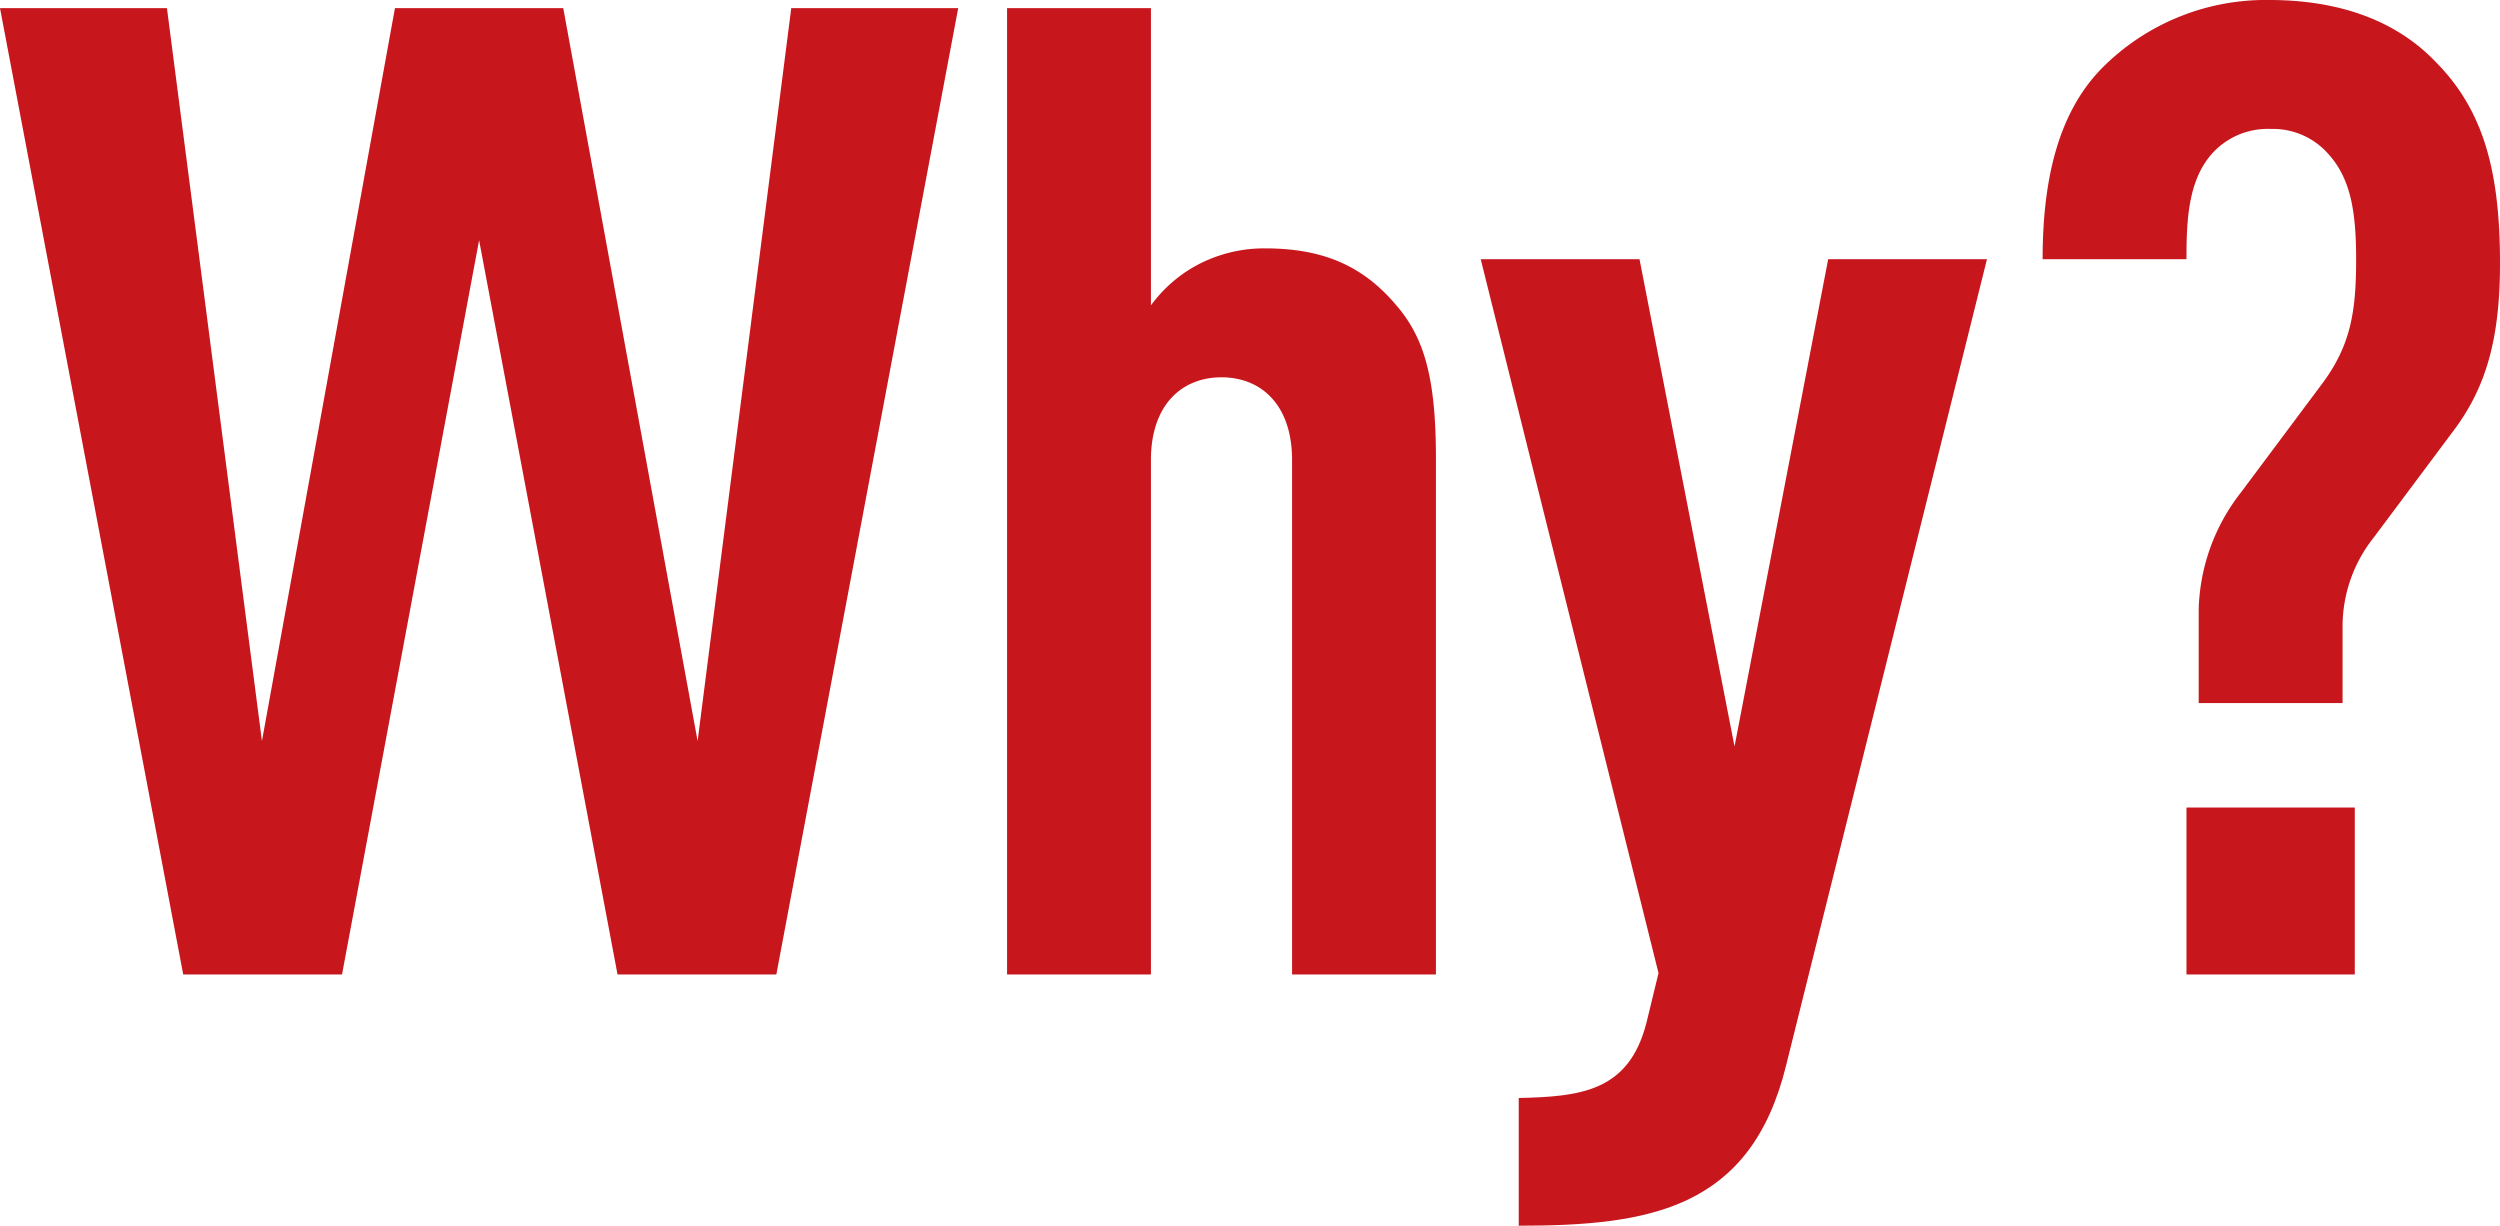 <svg xmlns="http://www.w3.org/2000/svg" viewBox="0 0 184.2 90.31"><defs><style>.cls-1{fill:#c8161d;}</style></defs><g id="レイヤー_2" data-name="レイヤー 2"><g id="作業"><path class="cls-1" d="M57.2,71.8H45.5L35.3,17.7,25.2,71.8H13.5L0,.6H12.3l7,54L29.1.6H41.5l9.9,54L58.3.6H70.6Z"/><path class="cls-1" d="M95.2,71.8V33.9c0-4.1-2.3-6.1-5.2-6.1s-5.2,2-5.2,6.1V71.8H74.2V.6H84.8V22.5a10.27,10.27,0,0,1,3.1-2.8,10.48,10.48,0,0,1,5.3-1.4c4.3,0,7.2,1.3,9.6,4.1,2.1,2.4,3,5.3,3,11.4v38Z"/><path class="cls-1" d="M131.6,78.5c-2.6,10.61-10.1,11.81-19.7,11.81V80.9c4.6-.1,8.1-.5,9.4-5.5l.9-3.7L109.1,19.1h11.7l7,35.9,6.9-35.9h11.7Z"/><path class="cls-1" d="M180.8,31.7l-5.9,7.9a10.53,10.53,0,0,0-2.3,6.5v5.7H162V44.9a14.55,14.55,0,0,1,3.1-8.6l5.9-7.9c2.2-2.9,2.6-5.4,2.6-9.3,0-3.5-.4-5.9-2-7.7a5.44,5.44,0,0,0-4.3-1.9,5.51,5.51,0,0,0-4.3,1.8c-1.8,2-1.9,5-1.9,7.8H150.5c0-6,1.2-11.1,4.7-14.4a17,17,0,0,1,12-4.7c5.3,0,9.4,1.6,12.2,4.5,3.5,3.5,4.8,7.9,4.8,14.9C184.2,24.9,183.2,28.5,180.8,31.7ZM161.1,71.8V59.5h12.4V71.8Z"/></g></g></svg>